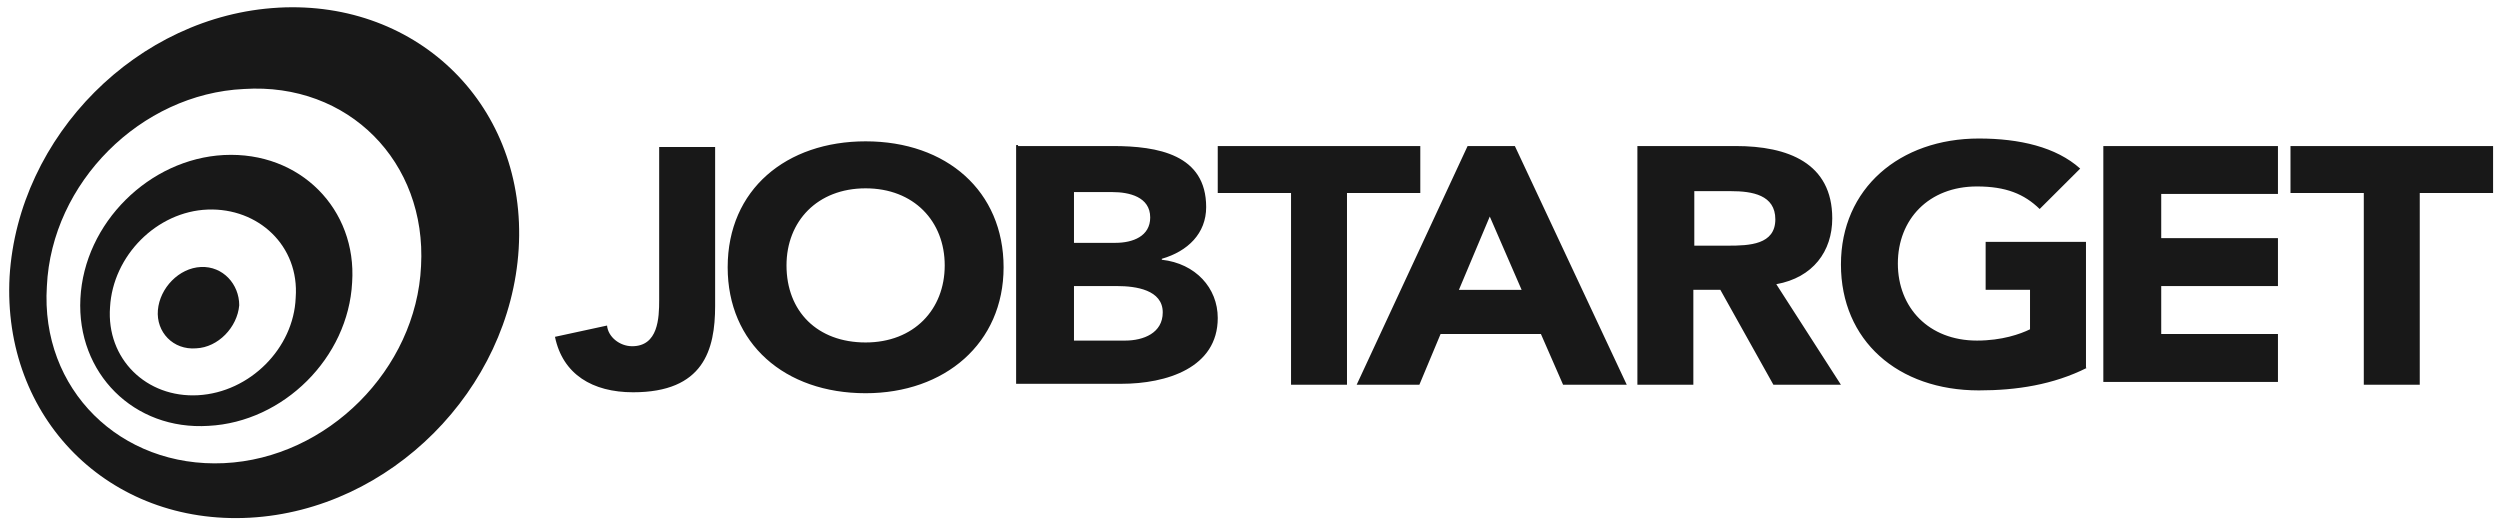 <svg xmlns="http://www.w3.org/2000/svg" width="133" height="28" fill="none" viewBox="0 0 133 28"><g fill="#181818" clip-path="url(#clip0)"><path d="M14.814.408C7.332.814.968 7.228.51 14.713c-.407 7.534 5.294 13.236 12.778 12.829 7.484-.408 13.847-6.822 14.306-14.305C28.052 5.702 22.298 0 14.814.407ZM22.4 14.153c-.254 5.498-4.988 10.233-10.487 10.487-5.499.254-9.775-3.92-9.419-9.418.255-5.499 4.99-10.233 10.488-10.488 5.549-.356 9.724 3.87 9.418 9.419Z"/><path d="M11.912 8.247c-3.97.204-7.432 3.615-7.635 7.636-.204 3.972 2.85 7.026 6.821 6.772 3.971-.204 7.433-3.615 7.636-7.637.255-3.869-2.748-6.975-6.822-6.771Zm-1.374 12.779c-2.749.152-4.887-1.935-4.684-4.684.153-2.749 2.495-5.091 5.193-5.193 2.699-.101 4.887 1.934 4.684 4.684-.102 2.698-2.444 5.04-5.193 5.193Z"/><path d="M10.692 14.204c-1.172.051-2.19 1.12-2.292 2.291-.102 1.17.814 2.138 2.037 2.036 1.17-.05 2.188-1.12 2.29-2.29 0-1.12-.865-2.088-2.036-2.037ZM38.045 16.269c0 2.35-.616 4.6-4.363 4.6-2.156 0-3.746-.95-4.157-2.95l2.77-.6c.052.6.668 1.1 1.336 1.1 1.385 0 1.437-1.5 1.437-2.45v-8.15h2.977v8.45Zm8.006-8.75c4.31 0 7.34 2.65 7.34 6.7 0 4.05-3.132 6.7-7.34 6.7-4.311 0-7.339-2.65-7.339-6.7 0-4.15 3.13-6.7 7.34-6.7Zm0 10.7c2.566 0 4.208-1.75 4.208-4.1 0-2.35-1.642-4.1-4.208-4.1-2.566 0-4.209 1.75-4.209 4.1 0 2.45 1.643 4.1 4.21 4.1Zm8.108-10.45h5.03c2.413 0 4.979.449 4.979 3.249 0 1.4-.976 2.35-2.36 2.75v.05c1.795.2 2.976 1.5 2.976 3.1 0 2.65-2.72 3.5-5.133 3.5h-5.594v-12.7h.103v.05Zm2.977 5.15h2.207c.924 0 1.848-.35 1.848-1.35 0-1.1-1.13-1.35-2.002-1.35h-2.053v2.7Zm0 5.2h2.72c.975 0 2.002-.4 2.002-1.5 0-1.2-1.437-1.4-2.412-1.4h-2.31v2.9Zm11.548-7.85h-3.9v-2.5H75.56v2.5h-3.9v10.2h-2.977v-10.2Zm9.392-2.5h2.515l5.953 12.7h-3.387l-1.18-2.7h-5.338l-1.129 2.7h-3.336l5.902-12.7Zm1.18 3.75-1.642 3.9h3.336l-1.694-3.9Zm7.853-3.75h5.234c2.772 0 5.133.9 5.133 3.85 0 1.75-1.026 3.15-2.977 3.5l3.438 5.349h-3.592l-2.823-5.05h-1.436v5.05h-2.977v-12.7Zm3.028 5.3h1.796c1.13 0 2.515-.05 2.515-1.4 0-1.3-1.232-1.5-2.361-1.5h-1.95v2.9Zm20.888 6.5c-1.796.9-3.747 1.2-5.748 1.2-4.311 0-7.339-2.65-7.339-6.7 0-4.05 3.13-6.7 7.339-6.7 2.155 0 4.106.449 5.389 1.6l-2.156 2.15c-.821-.8-1.796-1.2-3.336-1.2-2.566 0-4.208 1.75-4.208 4.1 0 2.35 1.642 4.1 4.208 4.1 1.334 0 2.31-.35 2.823-.6v-2.1h-2.361v-2.55h5.338v6.7h.051Zm.872-11.8h9.29v2.549h-6.21v2.35h6.21v2.55h-6.21v2.55h6.21v2.55h-9.29V7.768Zm13.806 2.5h-3.849v-2.5h10.778v2.5h-3.901v10.2h-2.977v-10.2h-.051Z"/></g><defs><clipPath id="clip0"><path fill="#fff" d="M0 0h132.632v28H0z"/></clipPath></defs></svg>